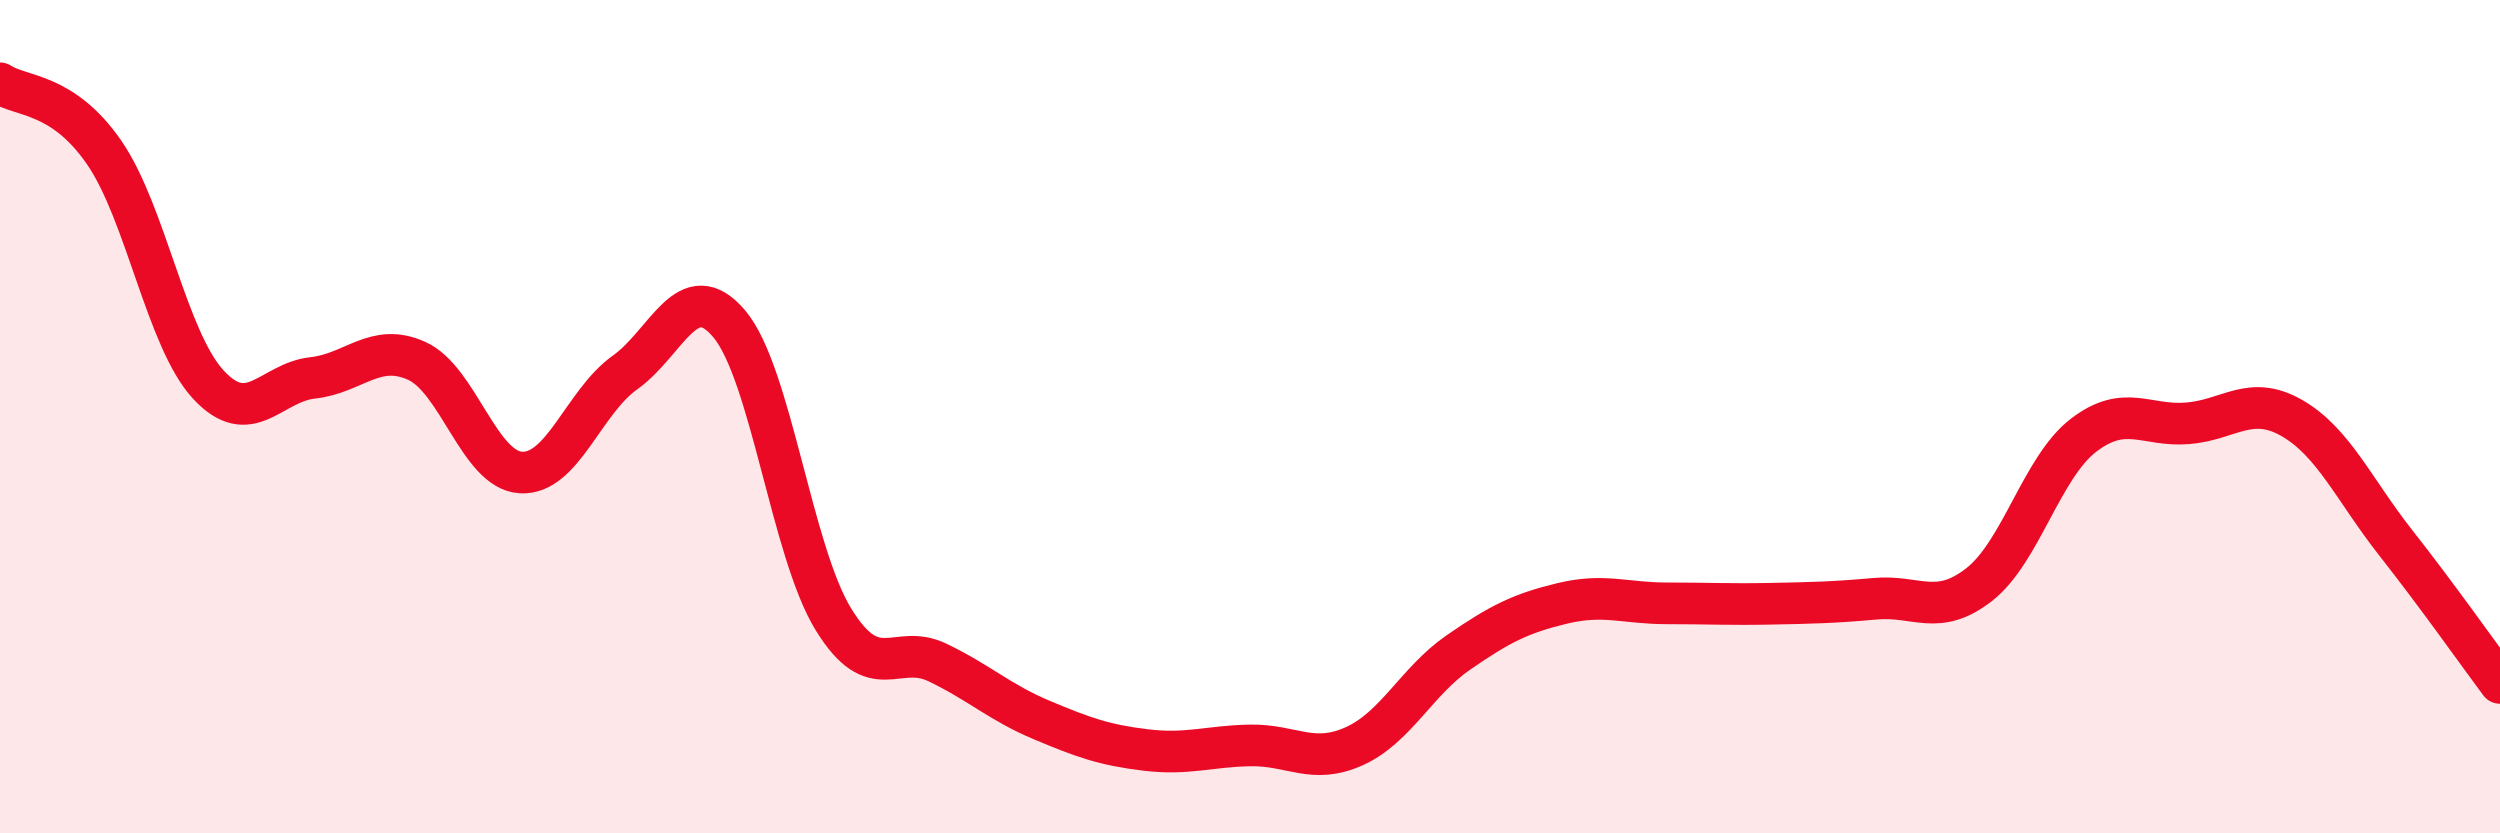 
    <svg width="60" height="20" viewBox="0 0 60 20" xmlns="http://www.w3.org/2000/svg">
      <path
        d="M 0,2 C 0.5,2.33 1.5,2.21 2.5,3.66 C 3.5,5.11 4,8.15 5,9.23 C 6,10.31 6.5,9.18 7.5,9.07 C 8.5,8.96 9,8.21 10,8.66 C 11,9.11 11.5,11.28 12.5,11.34 C 13.5,11.4 14,9.65 15,8.94 C 16,8.23 16.5,6.59 17.5,7.77 C 18.5,8.95 19,13.23 20,14.86 C 21,16.49 21.5,15.42 22.5,15.9 C 23.5,16.38 24,16.86 25,17.28 C 26,17.7 26.5,17.88 27.5,18 C 28.5,18.12 29,17.91 30,17.89 C 31,17.87 31.5,18.36 32.5,17.91 C 33.5,17.46 34,16.35 35,15.66 C 36,14.97 36.5,14.72 37.5,14.48 C 38.5,14.24 39,14.48 40,14.48 C 41,14.48 41.5,14.51 42.5,14.49 C 43.5,14.47 44,14.46 45,14.37 C 46,14.28 46.5,14.81 47.5,14.03 C 48.5,13.25 49,11.22 50,10.45 C 51,9.68 51.5,10.24 52.5,10.16 C 53.5,10.08 54,9.46 55,10.03 C 56,10.6 56.5,11.76 57.5,13.03 C 58.5,14.3 59.5,15.72 60,16.39L60 20L0 20Z"
        fill="#EB0A25"
        opacity="0.1"
        stroke-linecap="round"
        stroke-linejoin="round"
      />
      <path
        d="M 0,2 C 0.5,2.33 1.5,2.21 2.5,3.66 C 3.5,5.11 4,8.15 5,9.23 C 6,10.31 6.5,9.18 7.5,9.07 C 8.5,8.96 9,8.21 10,8.66 C 11,9.11 11.5,11.28 12.5,11.34 C 13.5,11.4 14,9.65 15,8.94 C 16,8.23 16.5,6.59 17.5,7.77 C 18.5,8.95 19,13.23 20,14.86 C 21,16.49 21.5,15.42 22.5,15.9 C 23.5,16.38 24,16.86 25,17.28 C 26,17.7 26.5,17.88 27.5,18 C 28.5,18.12 29,17.91 30,17.89 C 31,17.87 31.5,18.36 32.5,17.91 C 33.5,17.46 34,16.35 35,15.66 C 36,14.97 36.5,14.72 37.5,14.48 C 38.5,14.24 39,14.48 40,14.48 C 41,14.48 41.5,14.51 42.5,14.49 C 43.5,14.47 44,14.46 45,14.37 C 46,14.28 46.5,14.81 47.5,14.03 C 48.5,13.25 49,11.22 50,10.45 C 51,9.68 51.5,10.24 52.5,10.16 C 53.5,10.08 54,9.46 55,10.03 C 56,10.6 56.5,11.76 57.5,13.03 C 58.5,14.3 59.5,15.72 60,16.39"
        stroke="#EB0A25"
        stroke-width="1"
        fill="none"
        stroke-linecap="round"
        stroke-linejoin="round"
      />
    </svg>
  